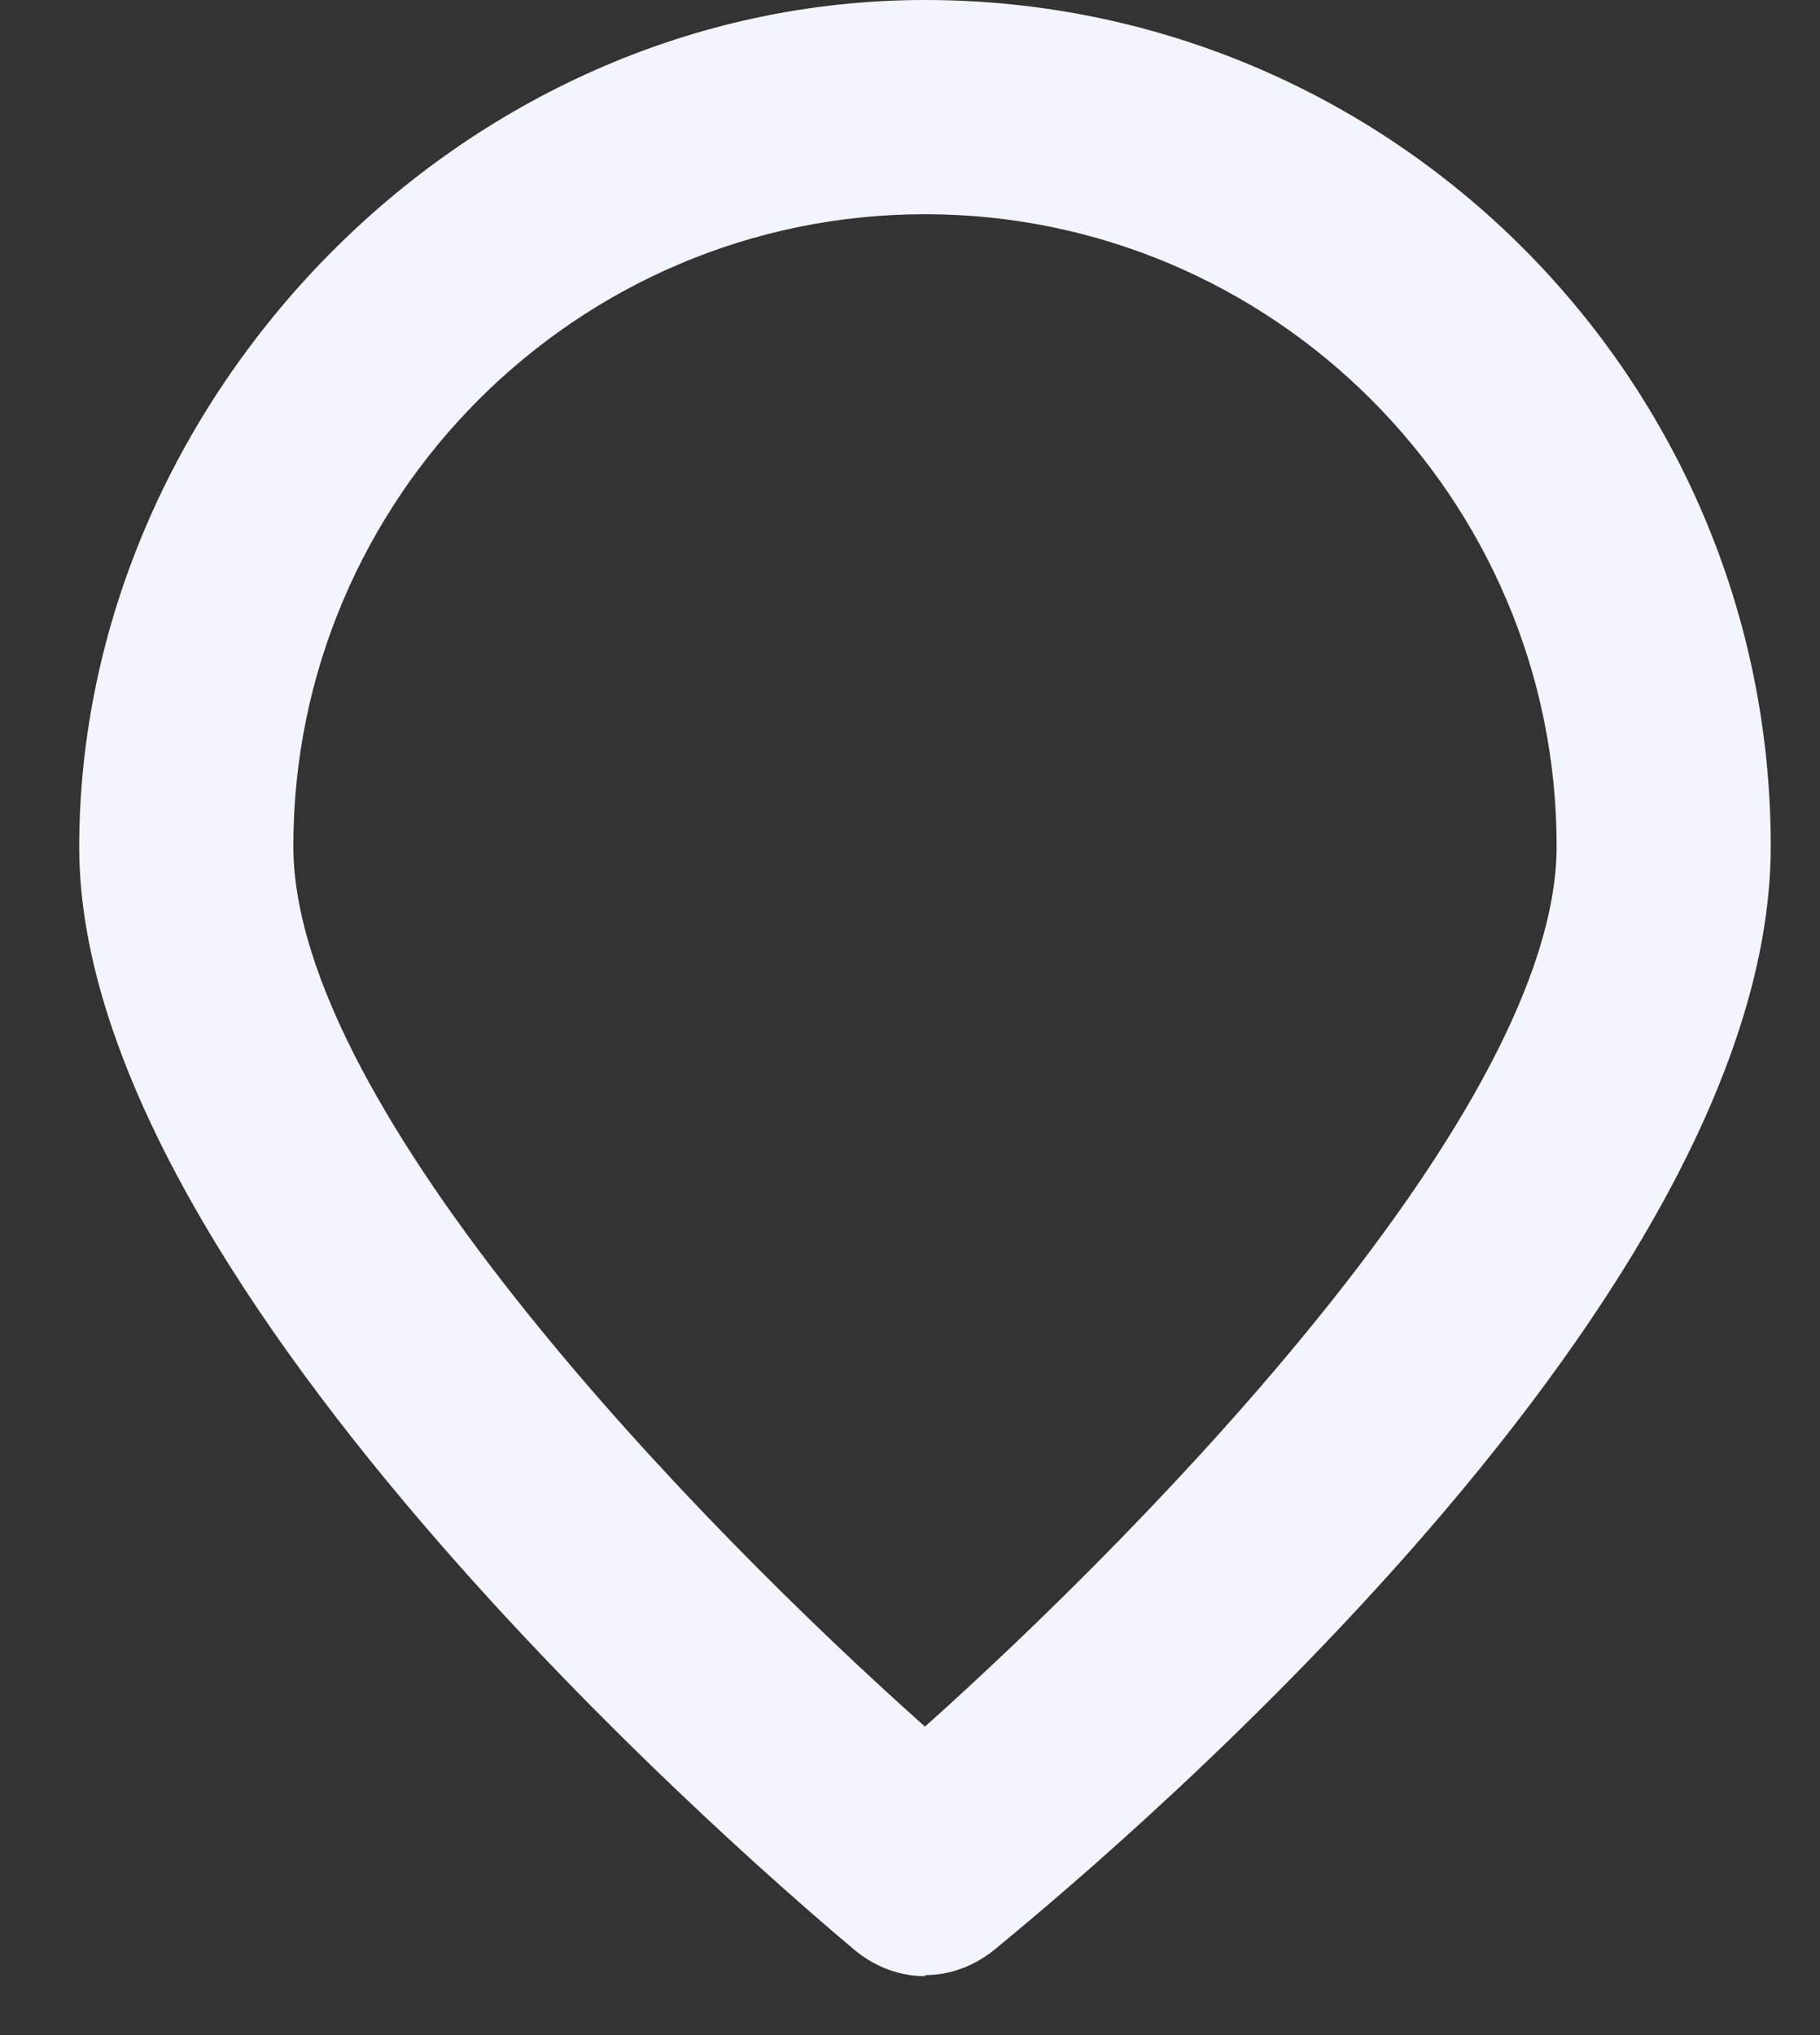 <?xml version="1.0" encoding="UTF-8"?> <svg xmlns="http://www.w3.org/2000/svg" width="17" height="19" viewBox="0 0 17 19" fill="none"><rect x="0" y="0" width="17" height="19" fill="#333333" stroke="none"/> <path d="M8.64 18.45C8.41 18.45 8.19 18.37 8 18.22C7.26 17.6 0.74 12.07 0.74 7.91C0.74 3.75 4.28 0 8.64 0C13 0 16.54 3.54 16.54 7.9C16.54 12.26 10.02 17.6 9.28 18.21C9.09 18.36 8.87 18.44 8.64 18.44V18.45ZM8.64 2C5.39 2 2.74 4.65 2.74 7.9C2.74 10.36 6.55 14.26 8.64 16.12C10.73 14.25 14.54 10.35 14.54 7.9C14.54 4.65 11.89 2 8.64 2Z" fill="#F2F5FB"></path> </svg> 